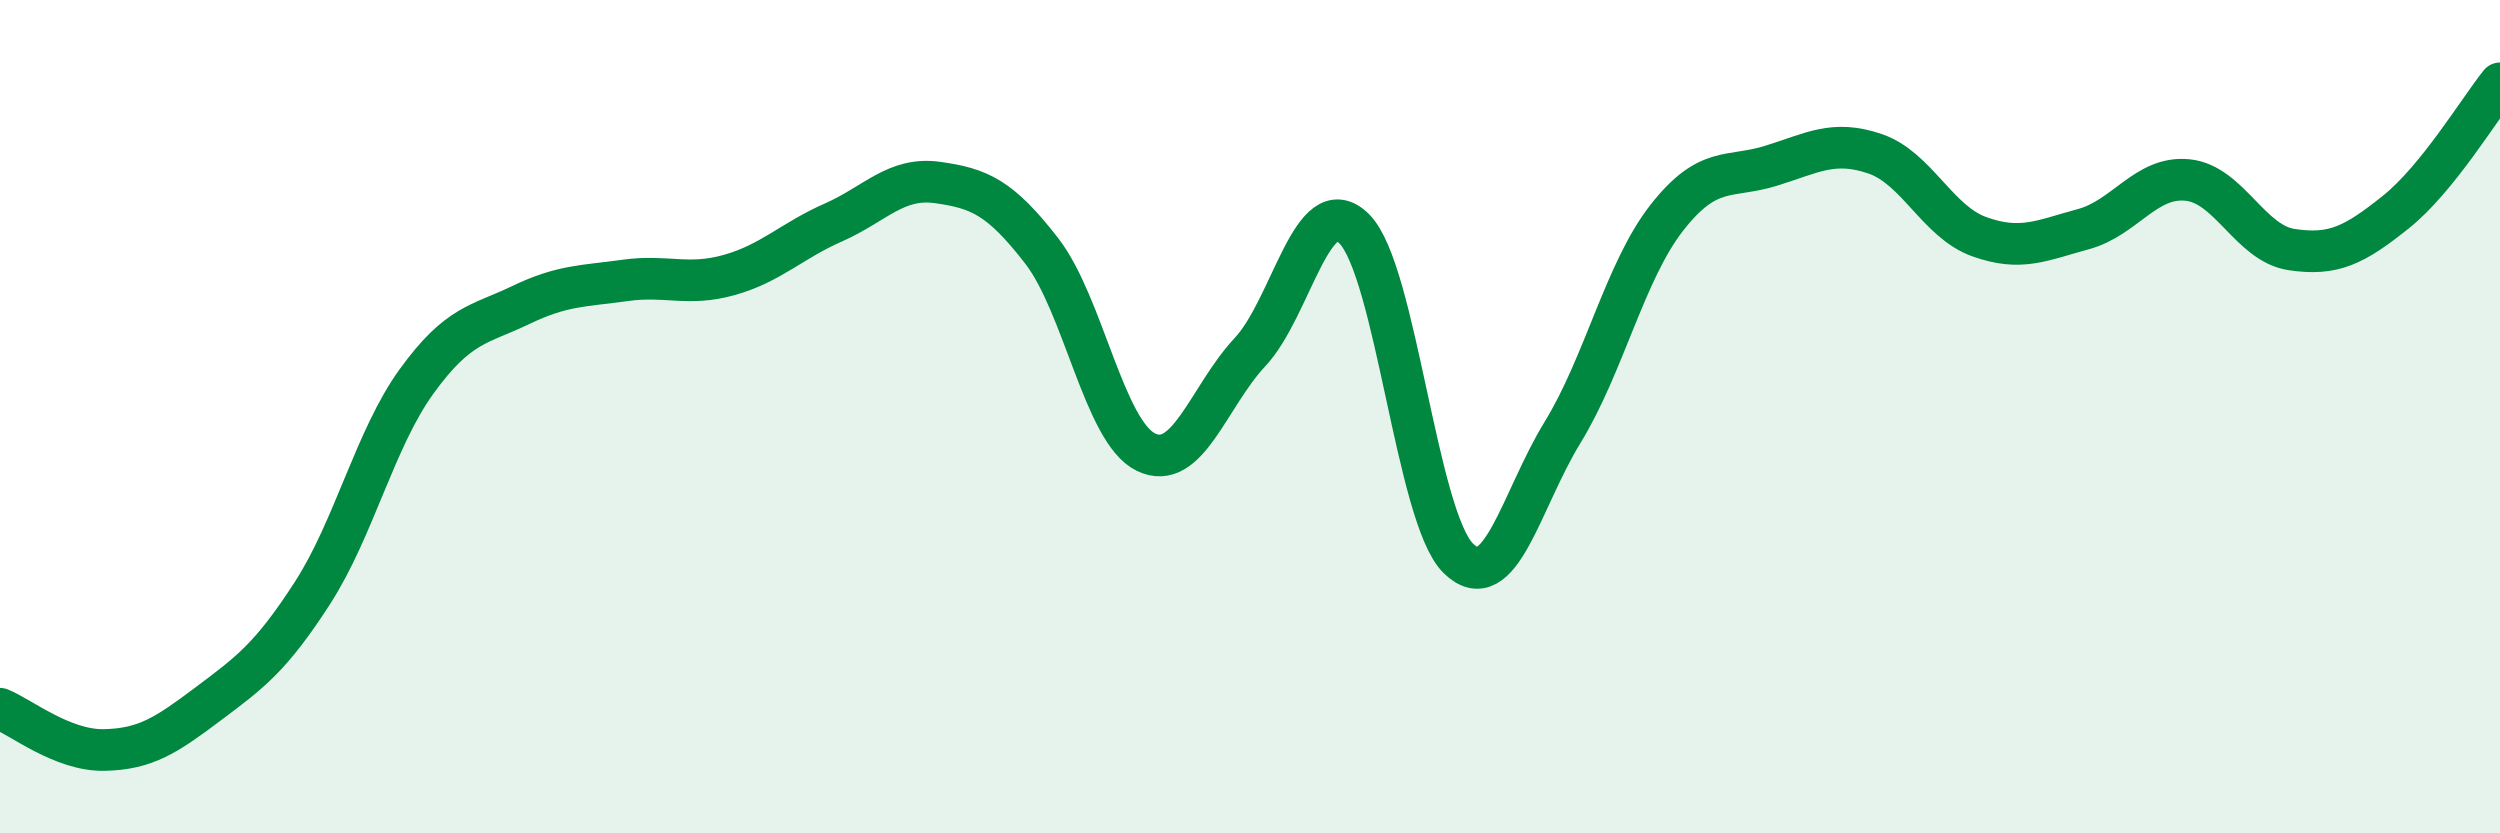 
    <svg width="60" height="20" viewBox="0 0 60 20" xmlns="http://www.w3.org/2000/svg">
      <path
        d="M 0,17.01 C 0.5,17.21 1.5,18.02 2.5,18 C 3.5,17.98 4,17.64 5,16.89 C 6,16.14 6.5,15.78 7.5,14.23 C 8.5,12.68 9,10.53 10,9.15 C 11,7.77 11.5,7.8 12.5,7.32 C 13.5,6.84 14,6.87 15,6.73 C 16,6.59 16.5,6.88 17.5,6.6 C 18.5,6.32 19,5.78 20,5.34 C 21,4.9 21.5,4.24 22.5,4.38 C 23.5,4.52 24,4.73 25,6.02 C 26,7.31 26.5,10.36 27.5,10.85 C 28.5,11.34 29,9.52 30,8.45 C 31,7.38 31.5,4.5 32.5,5.49 C 33.5,6.48 34,12.42 35,13.4 C 36,14.38 36.5,12.01 37.5,10.38 C 38.5,8.75 39,6.51 40,5.23 C 41,3.95 41.5,4.29 42.5,3.98 C 43.5,3.67 44,3.35 45,3.69 C 46,4.03 46.5,5.32 47.5,5.68 C 48.5,6.04 49,5.77 50,5.5 C 51,5.23 51.5,4.22 52.5,4.32 C 53.5,4.42 54,5.84 55,5.99 C 56,6.14 56.5,5.89 57.5,5.09 C 58.5,4.29 59.5,2.62 60,2L60 20L0 20Z"
        fill="#008740"
        opacity="0.1"
        stroke-linecap="round"
        stroke-linejoin="round"
      />
      <path
        d="M 0,17.01 C 0.5,17.21 1.5,18.02 2.5,18 C 3.5,17.98 4,17.64 5,16.89 C 6,16.14 6.5,15.78 7.5,14.23 C 8.5,12.68 9,10.53 10,9.15 C 11,7.77 11.5,7.8 12.5,7.32 C 13.5,6.84 14,6.87 15,6.73 C 16,6.59 16.5,6.88 17.5,6.6 C 18.5,6.32 19,5.78 20,5.34 C 21,4.9 21.5,4.24 22.5,4.38 C 23.5,4.52 24,4.73 25,6.02 C 26,7.31 26.5,10.36 27.5,10.85 C 28.5,11.34 29,9.52 30,8.45 C 31,7.38 31.5,4.5 32.5,5.49 C 33.5,6.48 34,12.42 35,13.4 C 36,14.38 36.5,12.01 37.5,10.38 C 38.5,8.75 39,6.51 40,5.23 C 41,3.95 41.5,4.29 42.5,3.98 C 43.5,3.67 44,3.35 45,3.69 C 46,4.03 46.5,5.32 47.5,5.68 C 48.5,6.04 49,5.77 50,5.5 C 51,5.23 51.5,4.22 52.5,4.32 C 53.5,4.42 54,5.84 55,5.99 C 56,6.14 56.5,5.89 57.5,5.09 C 58.5,4.29 59.5,2.62 60,2"
        stroke="#008740"
        stroke-width="1"
        fill="none"
        stroke-linecap="round"
        stroke-linejoin="round"
      />
    </svg>
  